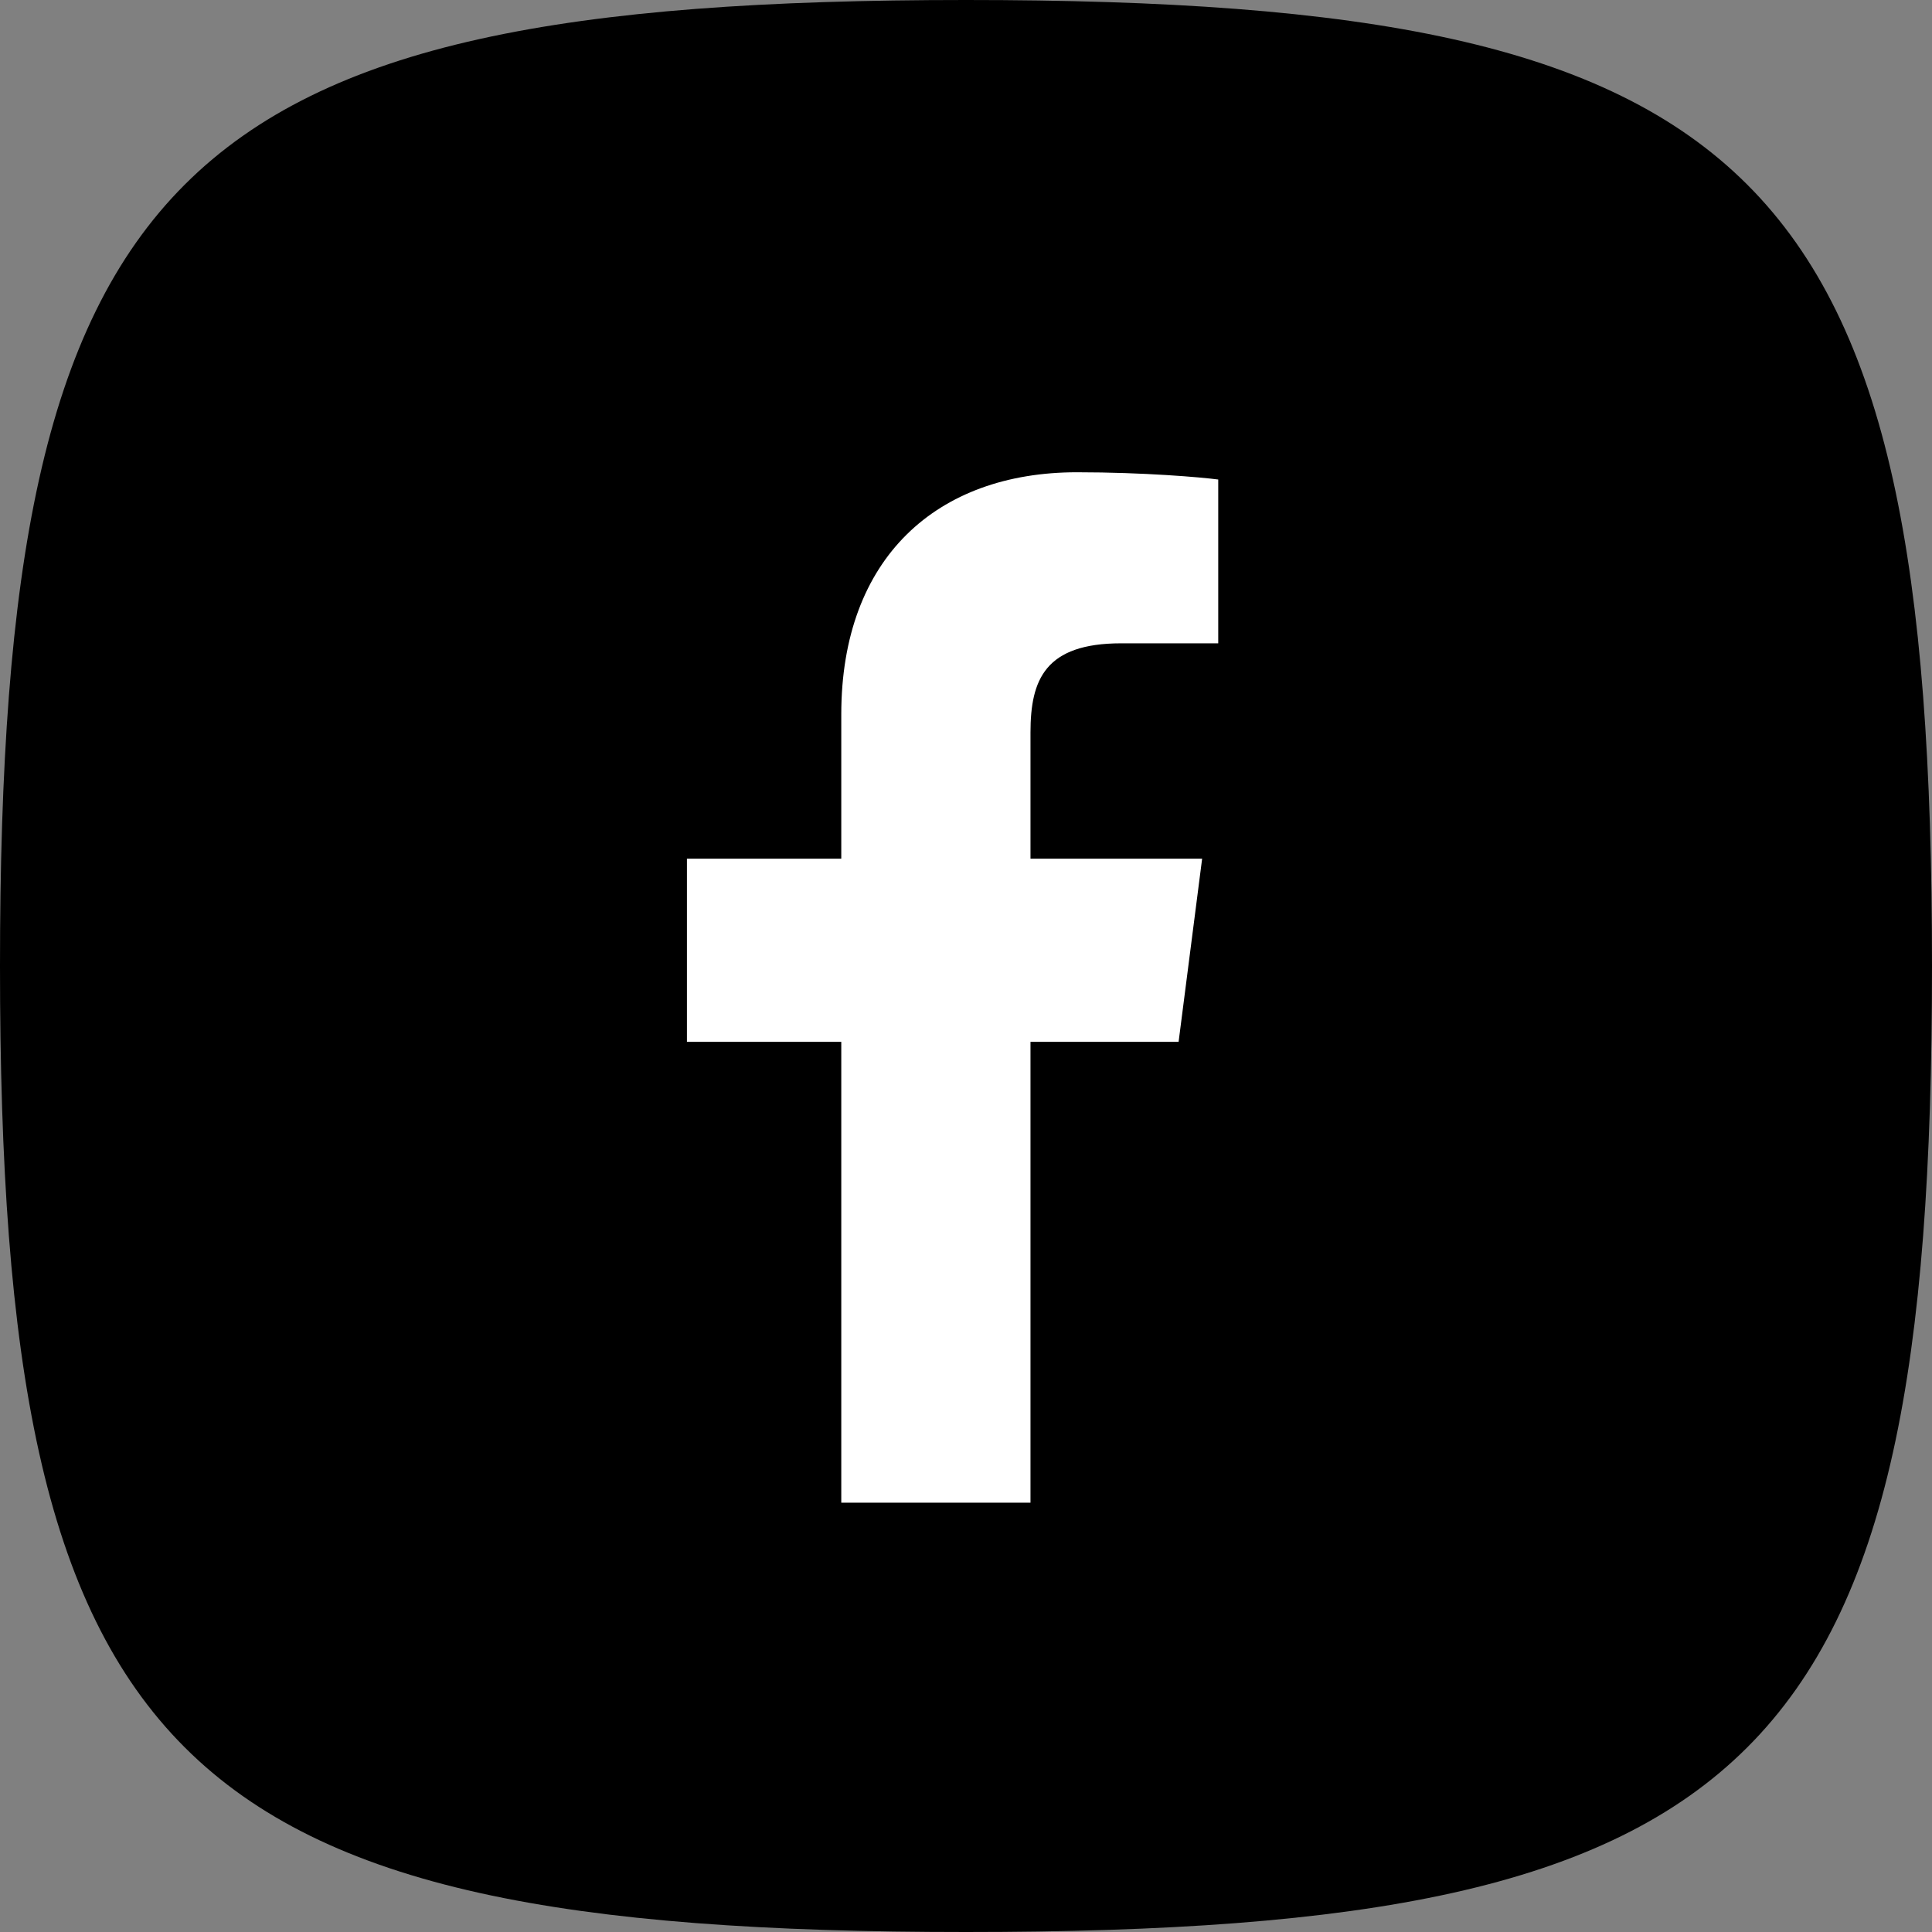 <svg width="45" height="45" viewBox="0 0 45 45" fill="none" xmlns="http://www.w3.org/2000/svg">
<rect x="0" y="0" width="45" height="45" fill="#808080" stroke="none"/>
<path d="M45 22.5C45 3.971 41.029 0 22.5 0C3.971 0 0 3.971 0 22.5C0 41.029 3.971 45 22.5 45C41.029 45 45 41.029 45 22.5Z" fill="black"/>
<path d="M26.116 14.984H28.375V11.169C27.986 11.117 26.645 11 25.084 11C21.827 11 19.595 12.988 19.595 16.639V20H16V24.266H19.595V35H24.002V24.266H27.452L28 20H24.002V17.061C24.002 15.828 24.344 14.984 26.116 14.984Z" fill="white"/>
</svg>

